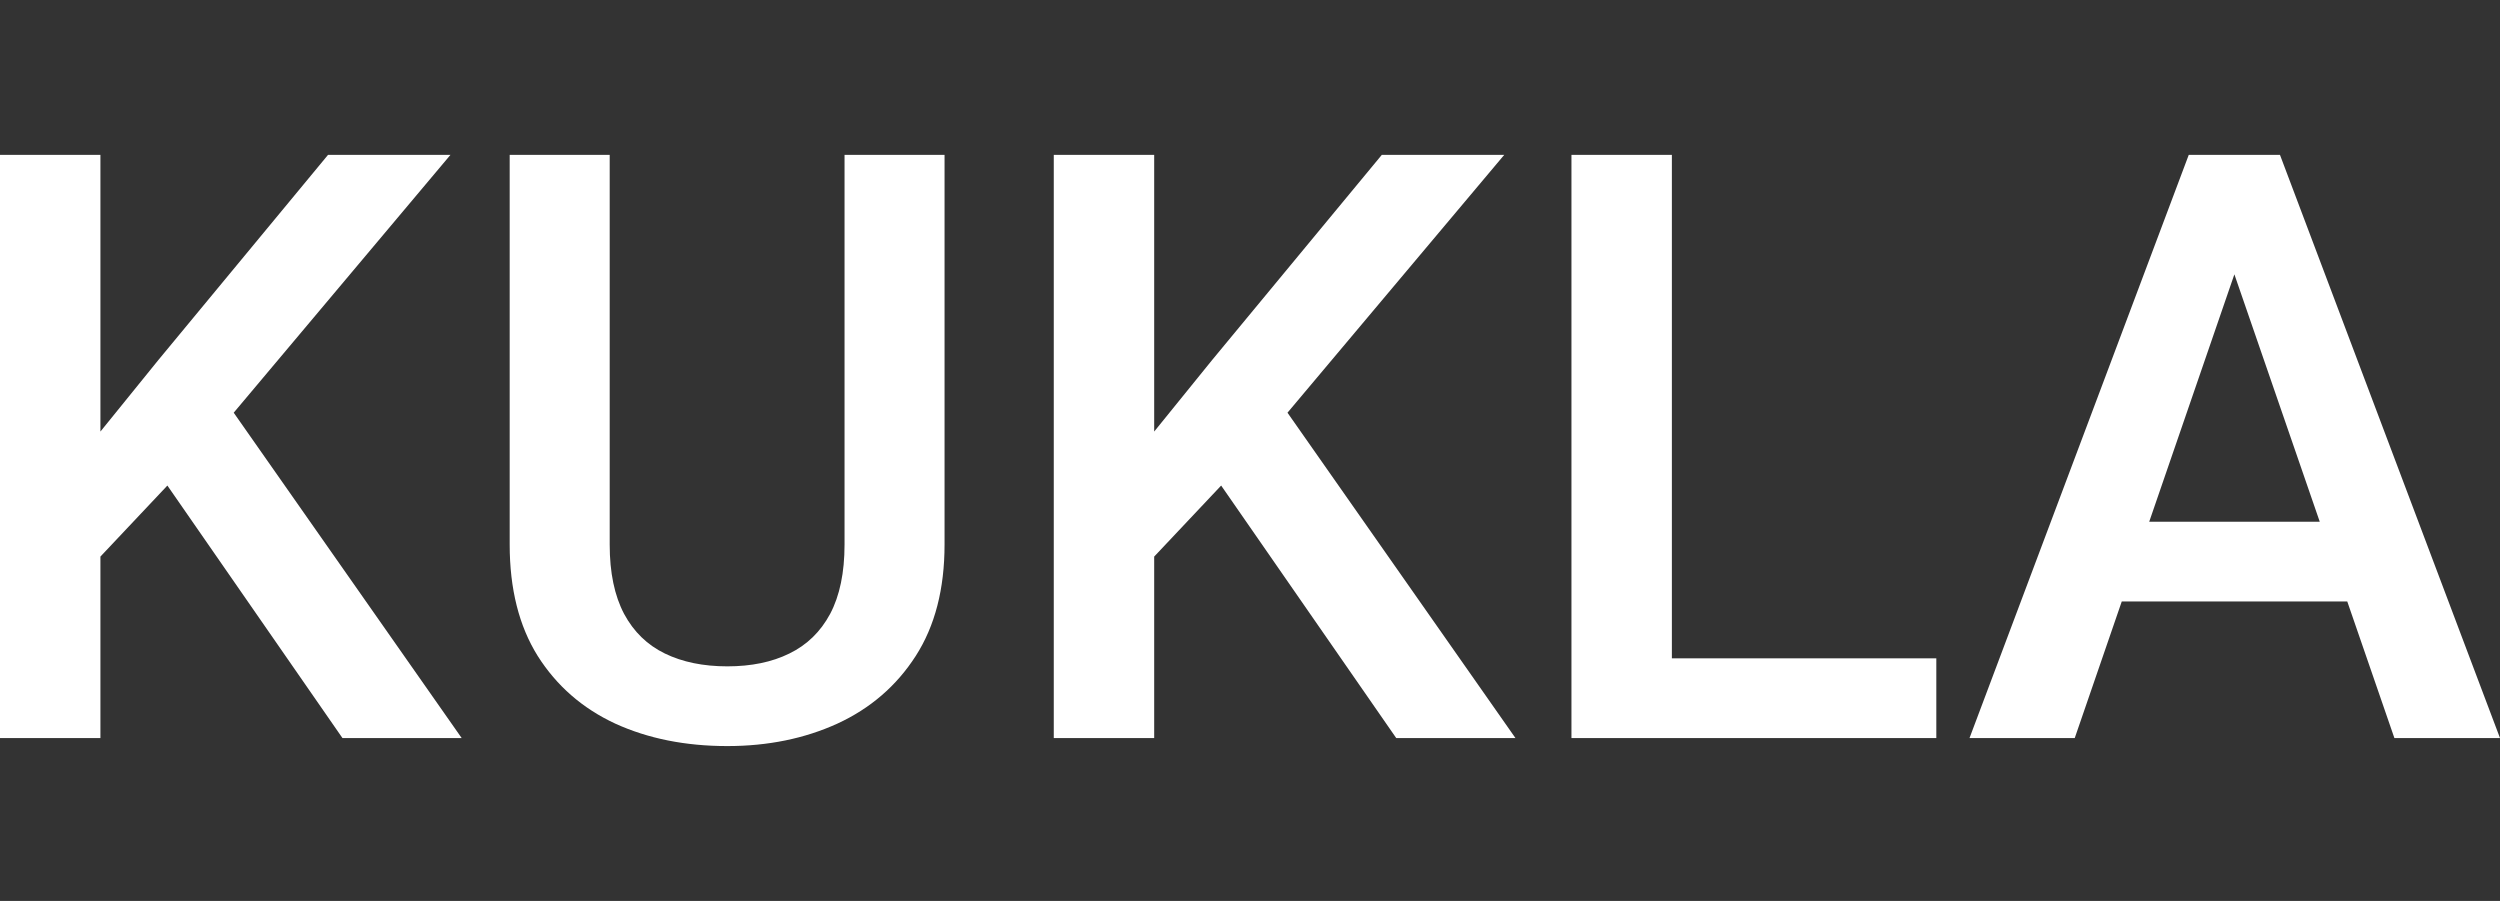 <?xml version="1.0" encoding="UTF-8"?> <svg xmlns="http://www.w3.org/2000/svg" width="222" height="80" viewBox="0 0 222 80" fill="none"><rect x="0" y="0" width="222" height="80" fill="#333333" stroke="none"/><path d="M8.917 13.75V65.539H0V13.75H8.917ZM40.002 13.75L19.042 38.684L7.105 51.347L5.542 42.49L14.068 31.962L29.131 13.75H40.002ZM30.41 65.539L13.393 40.996L19.539 34.914L40.997 65.539H30.41ZM74.995 13.75H83.876V48.359C83.876 52.295 83.024 55.592 81.319 58.247C79.613 60.903 77.292 62.907 74.356 64.259C71.442 65.587 68.186 66.251 64.586 66.251C60.868 66.251 57.552 65.587 54.639 64.259C51.725 62.907 49.428 60.903 47.747 58.247C46.089 55.592 45.26 52.295 45.26 48.359V13.75H54.141V48.359C54.141 50.849 54.568 52.9 55.42 54.513C56.273 56.101 57.481 57.275 59.044 58.034C60.607 58.793 62.454 59.172 64.586 59.172C66.717 59.172 68.553 58.793 70.092 58.034C71.655 57.275 72.863 56.101 73.716 54.513C74.569 52.9 74.995 50.849 74.995 48.359V13.75ZM102.492 13.75V65.539H93.575V13.75H102.492ZM133.577 13.75L112.617 38.684L100.68 51.347L99.117 42.49L107.643 31.962L122.706 13.75H133.577ZM123.985 65.539L106.968 40.996L113.114 34.914L134.572 65.539H123.985ZM171.945 58.461V65.539H145.975V58.461H171.945ZM148.462 13.75V65.539H139.545V13.75H148.462ZM199.69 20.651L184.237 65.539H174.893L194.362 13.75H200.33L199.69 20.651ZM212.622 65.539L197.133 20.651L196.458 13.75H202.461L222 65.539H212.622ZM211.877 46.332V53.41H183.739V46.332H211.877Z" fill="white"></path></svg> 